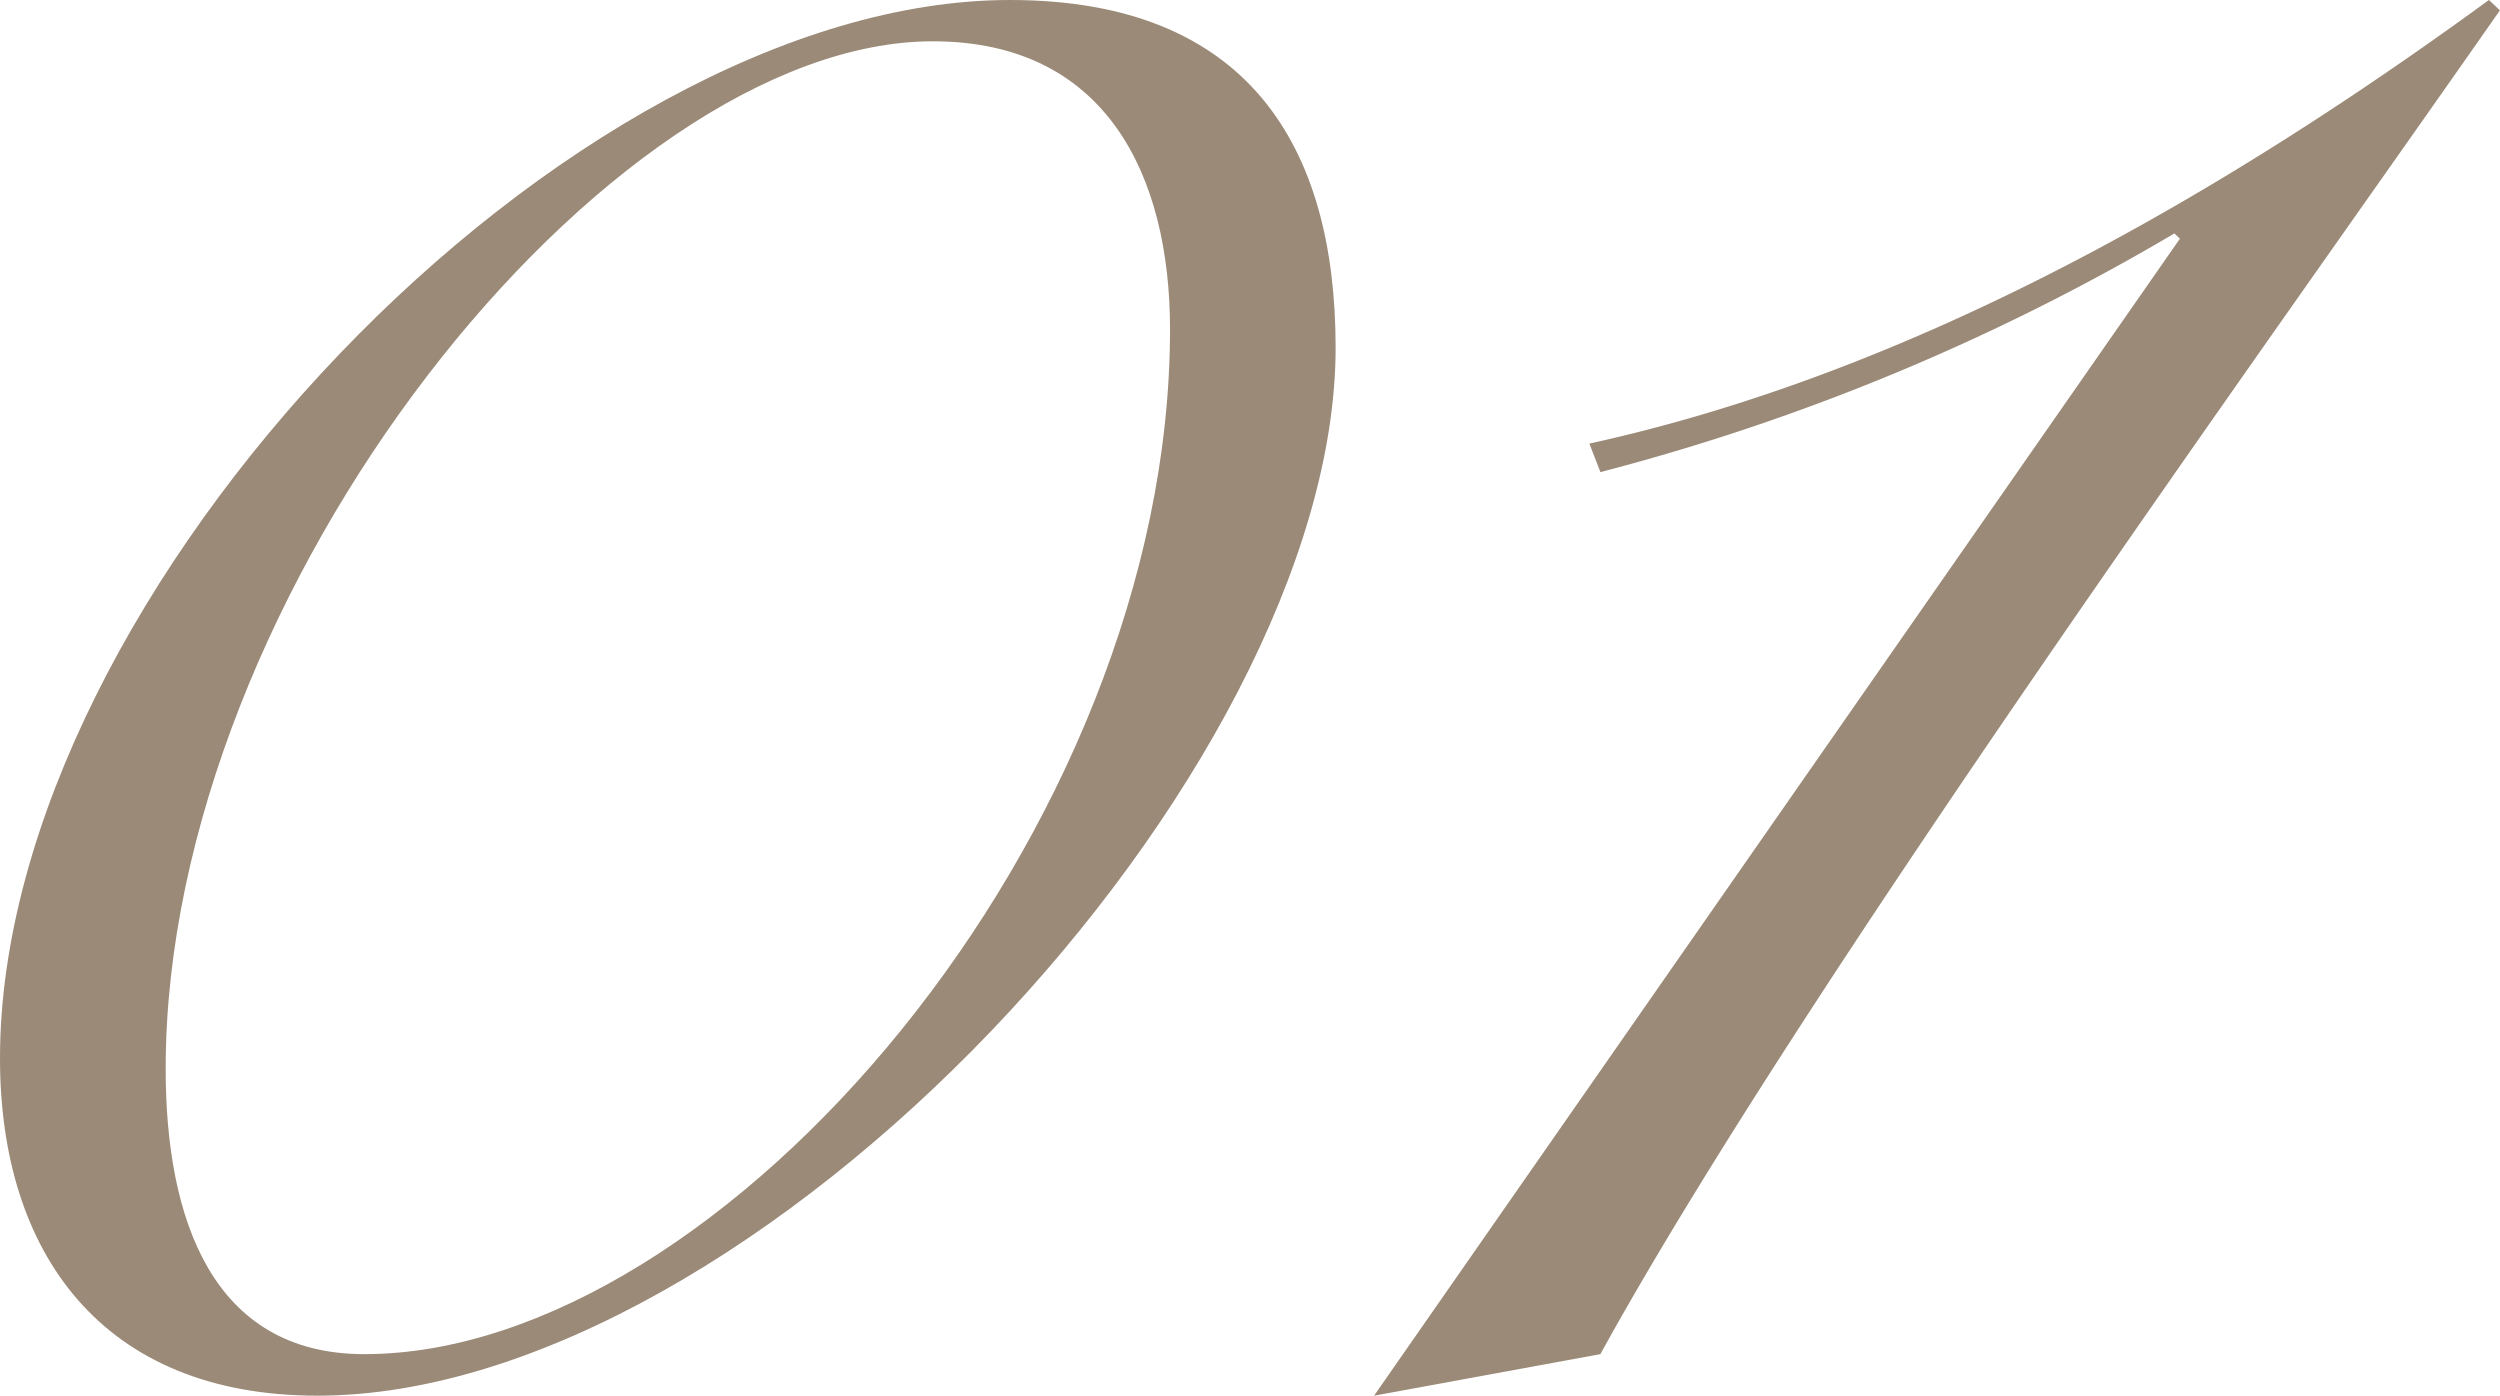 <svg xmlns="http://www.w3.org/2000/svg" width="55.862" height="31.186" viewBox="0 0 55.862 31.186">
  <defs>
    <style>
      .cls-1 {
        fill: #9b8a77;
      }
    </style>
  </defs>
  <g id="グループ_1" data-name="グループ 1" transform="translate(672.66 -1512.936)">
    <path id="パス_1" data-name="パス 1" class="cls-1" d="M-650.092,1512.936c5.3,0,7.276,3.246,7.276,7.767,0,9.507-12.949,23.419-22.753,23.419-4.809,0-7.091-3.188-7.091-7.536C-672.66,1526.151-659.958,1512.936-650.092,1512.936Zm-14.429,30.258c8.017,0,18.005-11.709,18.005-22.9,0-3.42-1.418-6.435-5.3-6.435-7.276,0-17.142,12.289-17.142,22.956C-668.96,1540.18-667.912,1543.194-664.521,1543.194Z"/>
    <path id="パス_2" data-name="パス 2" class="cls-1" d="M-623.95,1518.269l-.124-.117a49.865,49.865,0,0,1-12.825,5.333l-.247-.637c7.4-1.623,14.306-5.681,20.1-9.912l.246.231c-5.426,7.768-15.662,21.97-20.1,30.027l-5.057.928Z"/>
  </g>
</svg>
